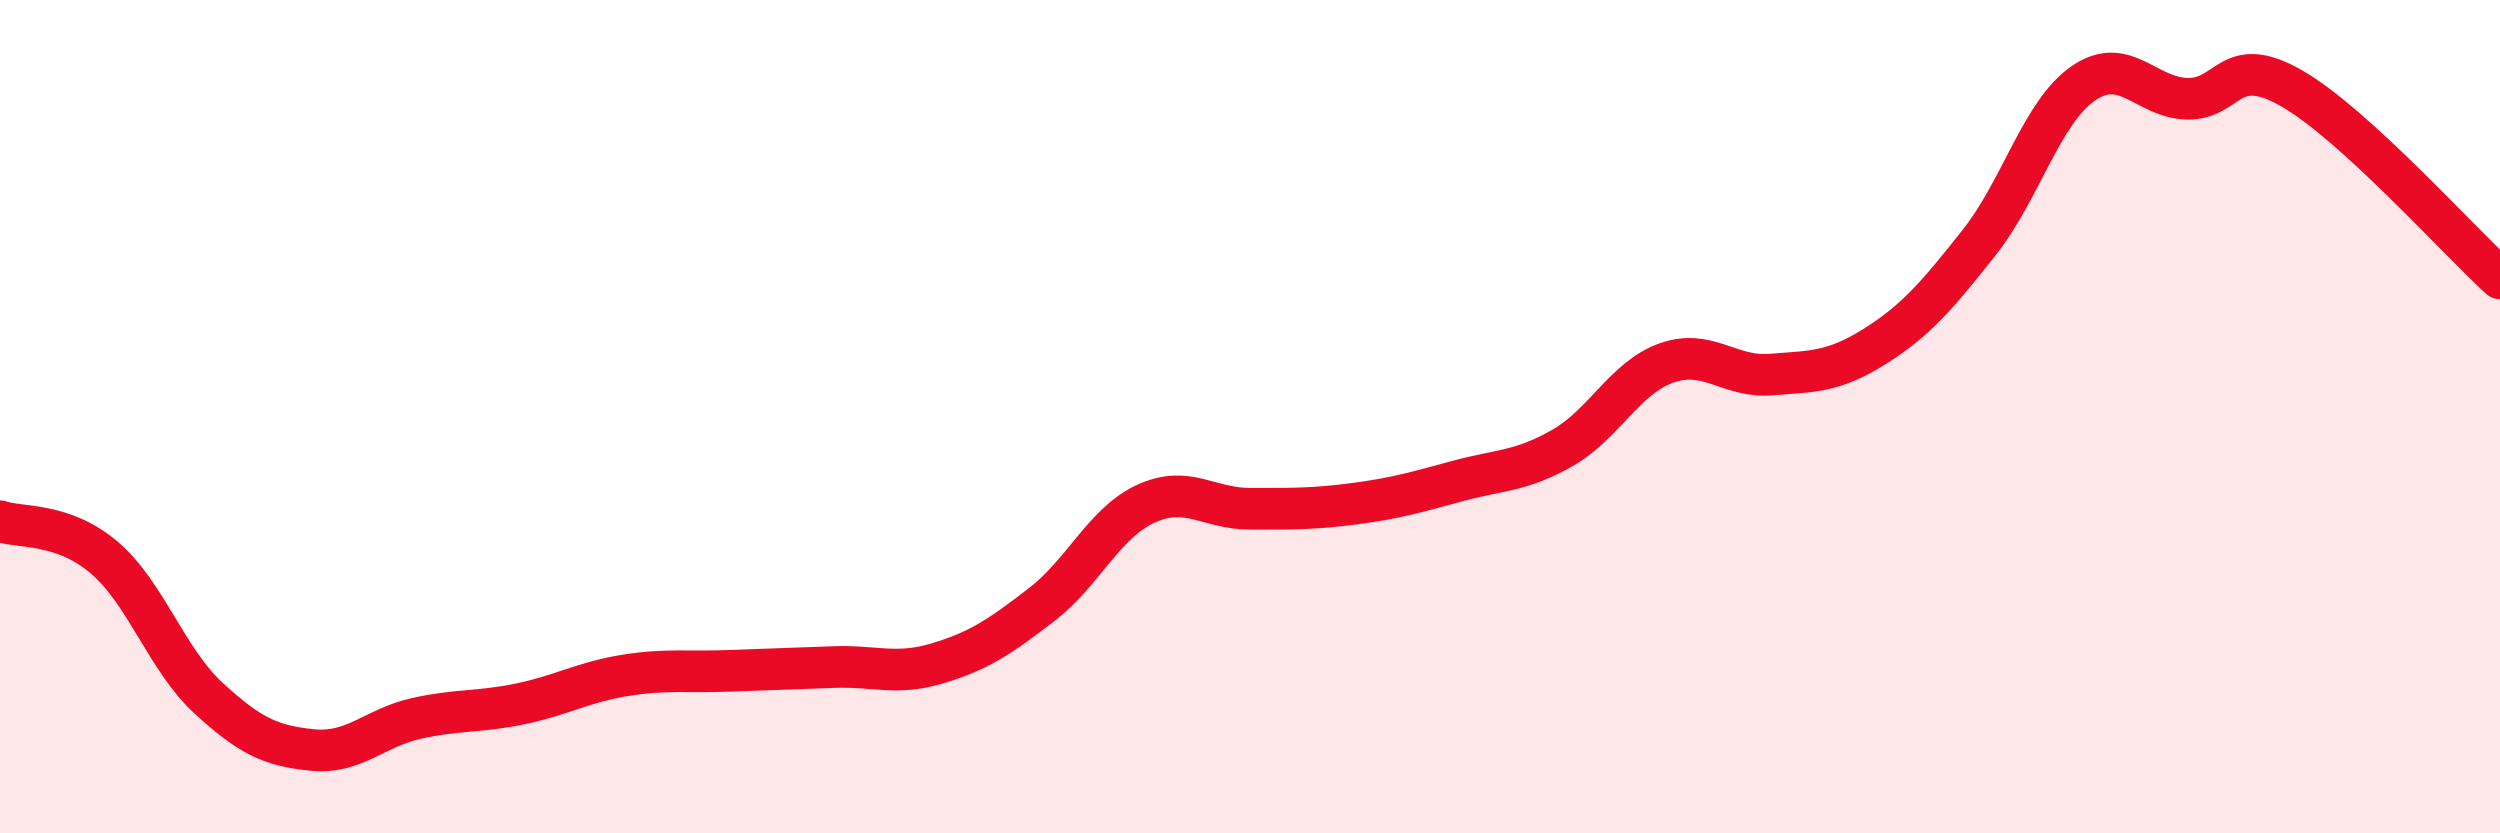 
    <svg width="60" height="20" viewBox="0 0 60 20" xmlns="http://www.w3.org/2000/svg">
      <path
        d="M 0,12.51 C 0.5,12.68 1.5,12.53 2.5,13.38 C 3.5,14.23 4,15.83 5,16.75 C 6,17.67 6.5,17.9 7.5,18 C 8.5,18.1 9,17.46 10,17.24 C 11,17.02 11.5,17.1 12.5,16.89 C 13.5,16.68 14,16.37 15,16.21 C 16,16.05 16.5,16.14 17.5,16.1 C 18.5,16.06 19,16.05 20,16.01 C 21,15.97 21.5,16.22 22.5,15.92 C 23.5,15.62 24,15.28 25,14.51 C 26,13.74 26.5,12.55 27.5,12.09 C 28.5,11.63 29,12.21 30,12.21 C 31,12.21 31.5,12.22 32.5,12.09 C 33.5,11.96 34,11.81 35,11.54 C 36,11.27 36.5,11.32 37.5,10.75 C 38.5,10.18 39,9.06 40,8.71 C 41,8.36 41.5,9.07 42.5,8.99 C 43.5,8.91 44,8.94 45,8.31 C 46,7.68 46.5,7.08 47.5,5.82 C 48.5,4.56 49,2.69 50,2 C 51,1.31 51.5,2.35 52.5,2.37 C 53.5,2.39 53.5,1.26 55,2.12 C 56.5,2.98 59,5.77 60,6.68L60 20L0 20Z"
        fill="#EB0A25"
        opacity="0.1"
        stroke-linecap="round"
        stroke-linejoin="round"
      />
      <path
        d="M 0,12.51 C 0.5,12.68 1.5,12.53 2.5,13.38 C 3.5,14.23 4,15.83 5,16.75 C 6,17.67 6.5,17.9 7.5,18 C 8.5,18.1 9,17.46 10,17.24 C 11,17.02 11.5,17.1 12.5,16.89 C 13.5,16.68 14,16.37 15,16.21 C 16,16.05 16.5,16.14 17.5,16.1 C 18.5,16.06 19,16.05 20,16.01 C 21,15.97 21.5,16.22 22.5,15.92 C 23.5,15.62 24,15.28 25,14.51 C 26,13.74 26.5,12.55 27.5,12.09 C 28.5,11.63 29,12.21 30,12.21 C 31,12.21 31.5,12.22 32.5,12.09 C 33.5,11.96 34,11.81 35,11.54 C 36,11.27 36.5,11.32 37.5,10.75 C 38.5,10.18 39,9.06 40,8.71 C 41,8.36 41.5,9.07 42.5,8.99 C 43.5,8.91 44,8.94 45,8.31 C 46,7.68 46.5,7.08 47.5,5.82 C 48.5,4.56 49,2.69 50,2 C 51,1.31 51.5,2.35 52.5,2.37 C 53.5,2.39 53.5,1.26 55,2.12 C 56.5,2.98 59,5.77 60,6.68"
        stroke="#EB0A25"
        stroke-width="1"
        fill="none"
        stroke-linecap="round"
        stroke-linejoin="round"
      />
    </svg>
  